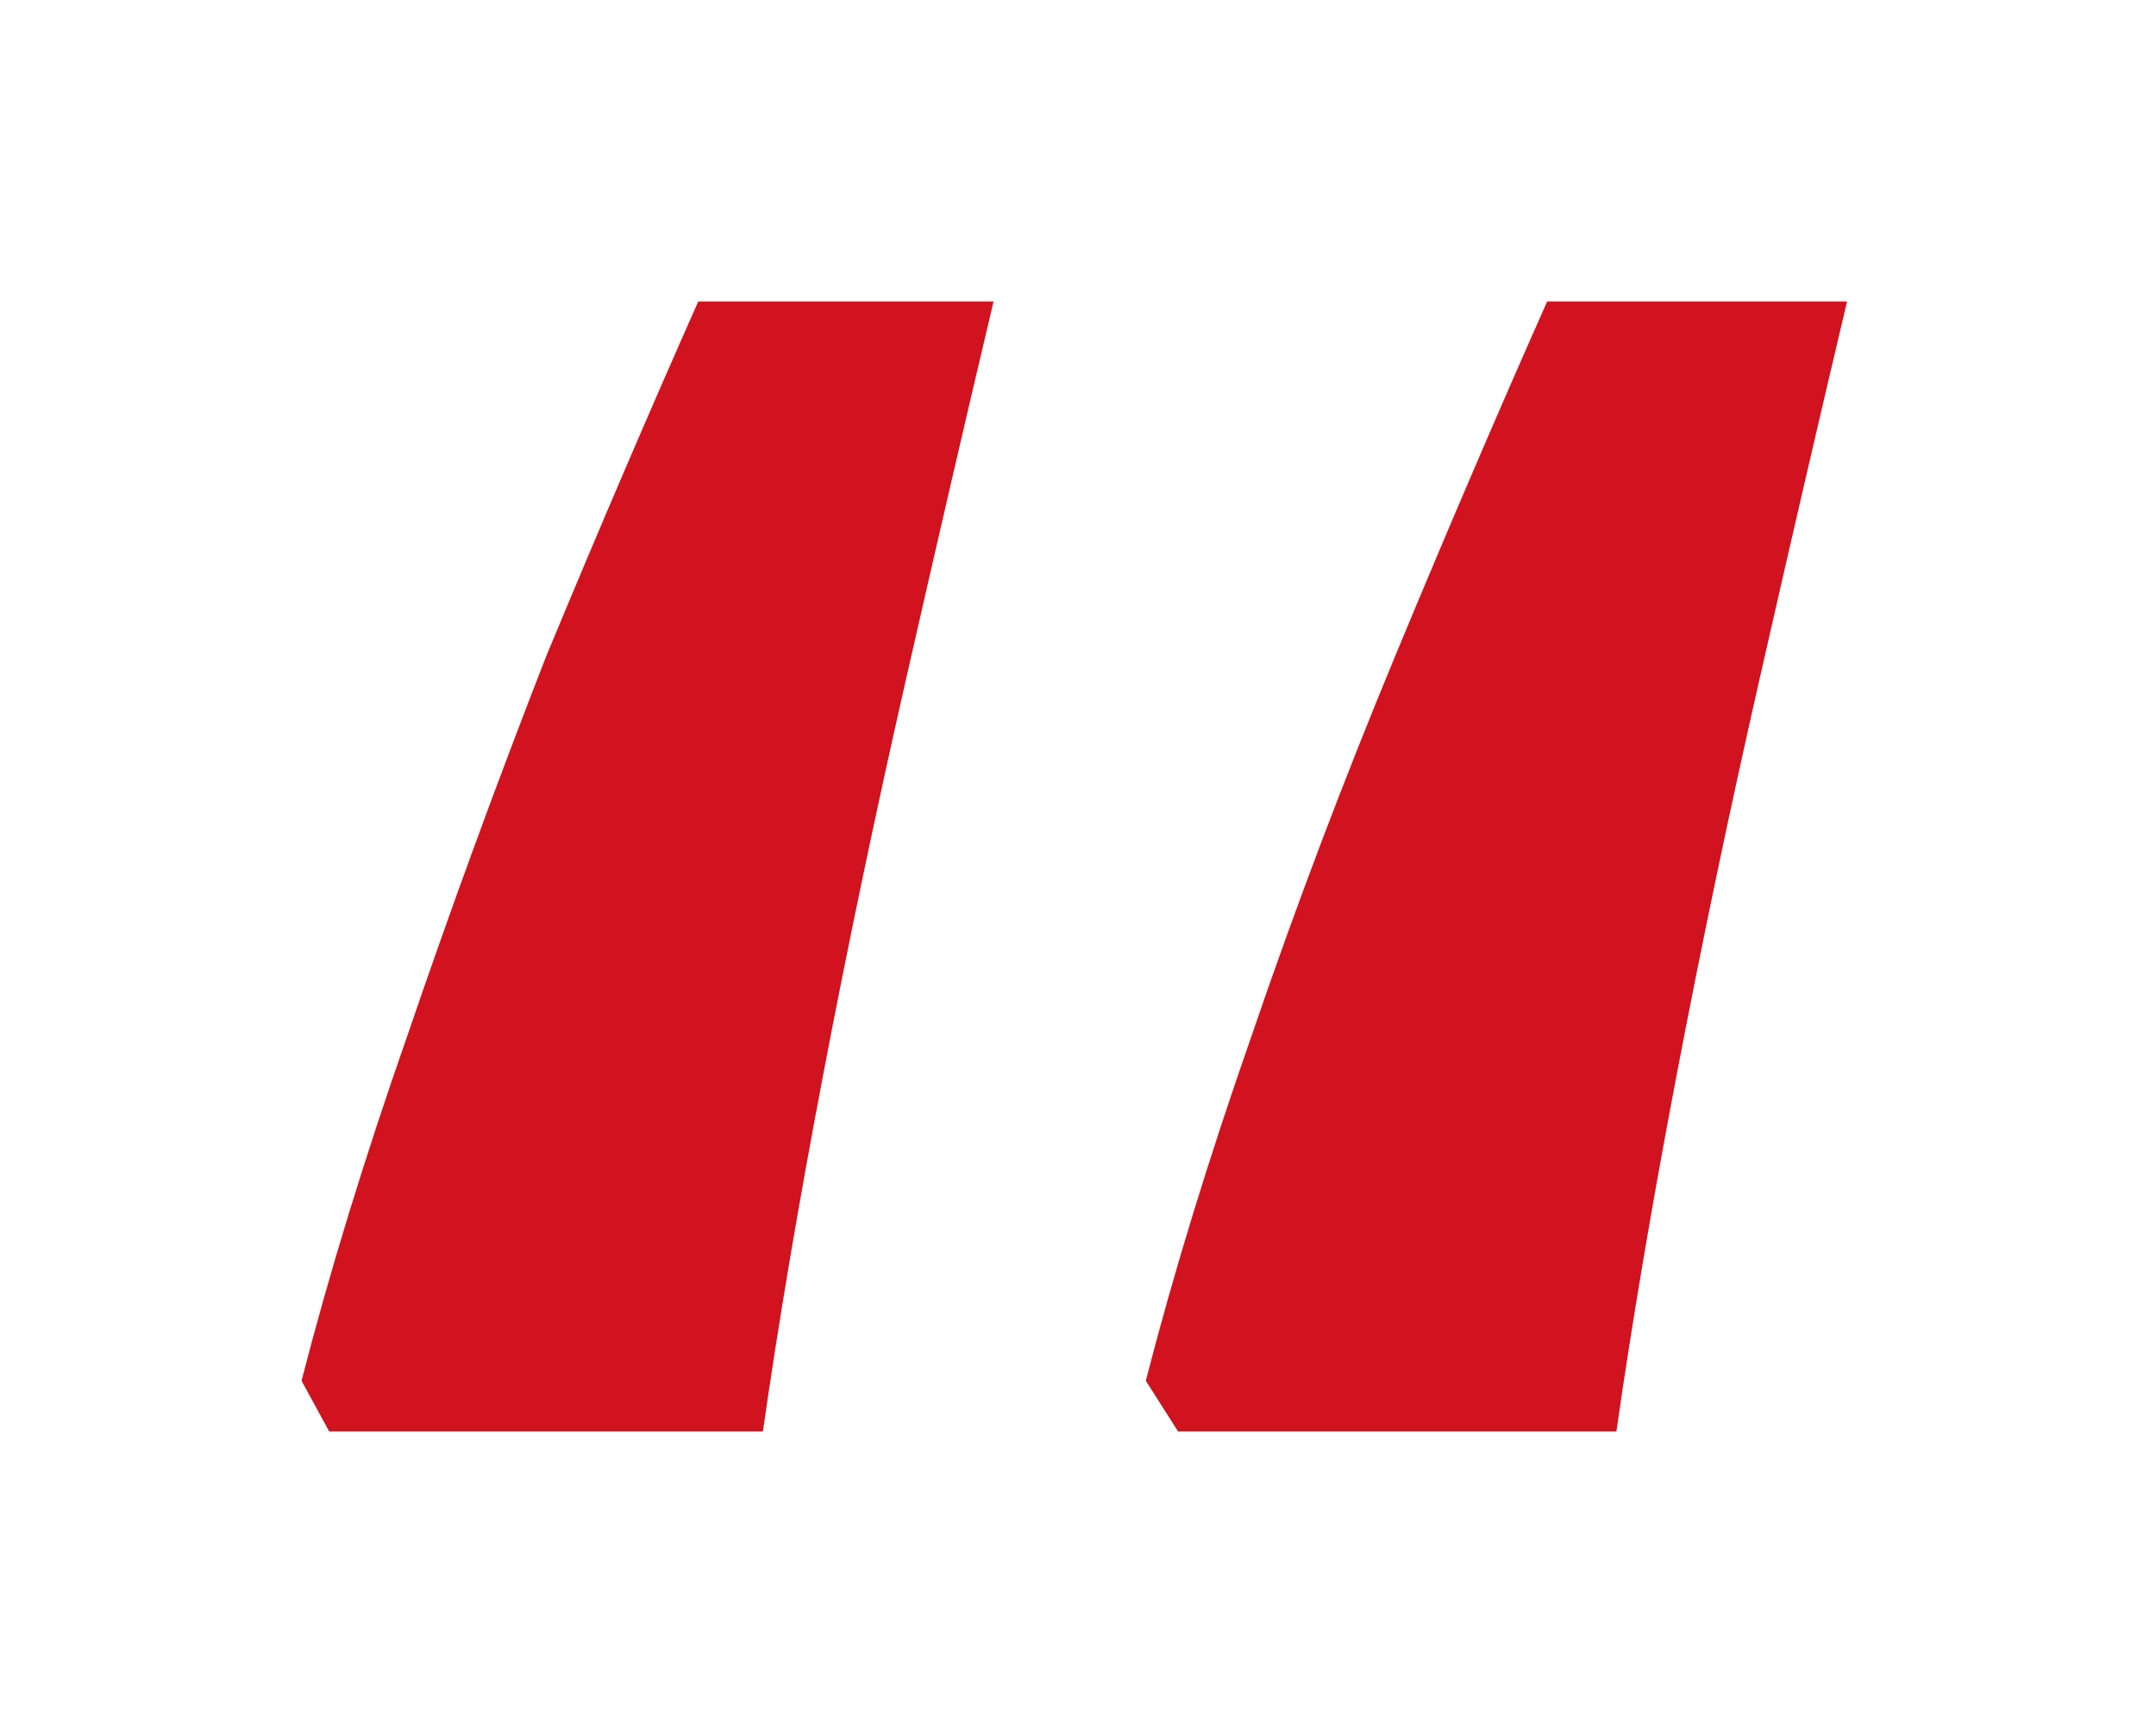 <?xml version="1.0" encoding="UTF-8"?> <svg xmlns="http://www.w3.org/2000/svg" width="286" height="230" viewBox="0 0 286 230" fill="none"> <g filter="url(#filter0_d_1355_112)"> <path d="M245.02 40C241.348 55.504 237.472 72.232 233.392 90.184C229.312 108.136 225.64 125.68 222.376 142.816C219.112 159.952 216.46 175.66 214.42 189.94H156.28L151.996 183.208C155.668 168.928 160.36 153.628 166.072 137.308C171.784 120.58 178.108 103.852 185.044 87.124C191.98 70.396 198.712 54.688 205.24 40H245.02ZM131.8 40C128.128 55.504 124.252 72.232 120.172 90.184C116.092 108.136 112.42 125.68 109.156 142.816C105.892 159.952 103.24 175.66 101.2 189.94H43.672L40 183.208C43.672 168.928 48.364 153.628 54.076 137.308C59.788 120.58 65.908 103.852 72.436 87.124C79.372 70.396 86.104 54.688 92.632 40H131.8Z" fill="#D0131E"></path> </g> <defs> <filter id="filter0_d_1355_112" x="0" y="0" width="285.02" height="229.94" filterUnits="userSpaceOnUse" color-interpolation-filters="sRGB"> <feFlood flood-opacity="0" result="BackgroundImageFix"></feFlood> <feColorMatrix in="SourceAlpha" type="matrix" values="0 0 0 0 0 0 0 0 0 0 0 0 0 0 0 0 0 0 127 0" result="hardAlpha"></feColorMatrix> <feOffset></feOffset> <feGaussianBlur stdDeviation="20"></feGaussianBlur> <feComposite in2="hardAlpha" operator="out"></feComposite> <feColorMatrix type="matrix" values="0 0 0 0 0.816 0 0 0 0 0.075 0 0 0 0 0.118 0 0 0 1 0"></feColorMatrix> <feBlend mode="normal" in2="BackgroundImageFix" result="effect1_dropShadow_1355_112"></feBlend> <feBlend mode="normal" in="SourceGraphic" in2="effect1_dropShadow_1355_112" result="shape"></feBlend> </filter> </defs> </svg> 